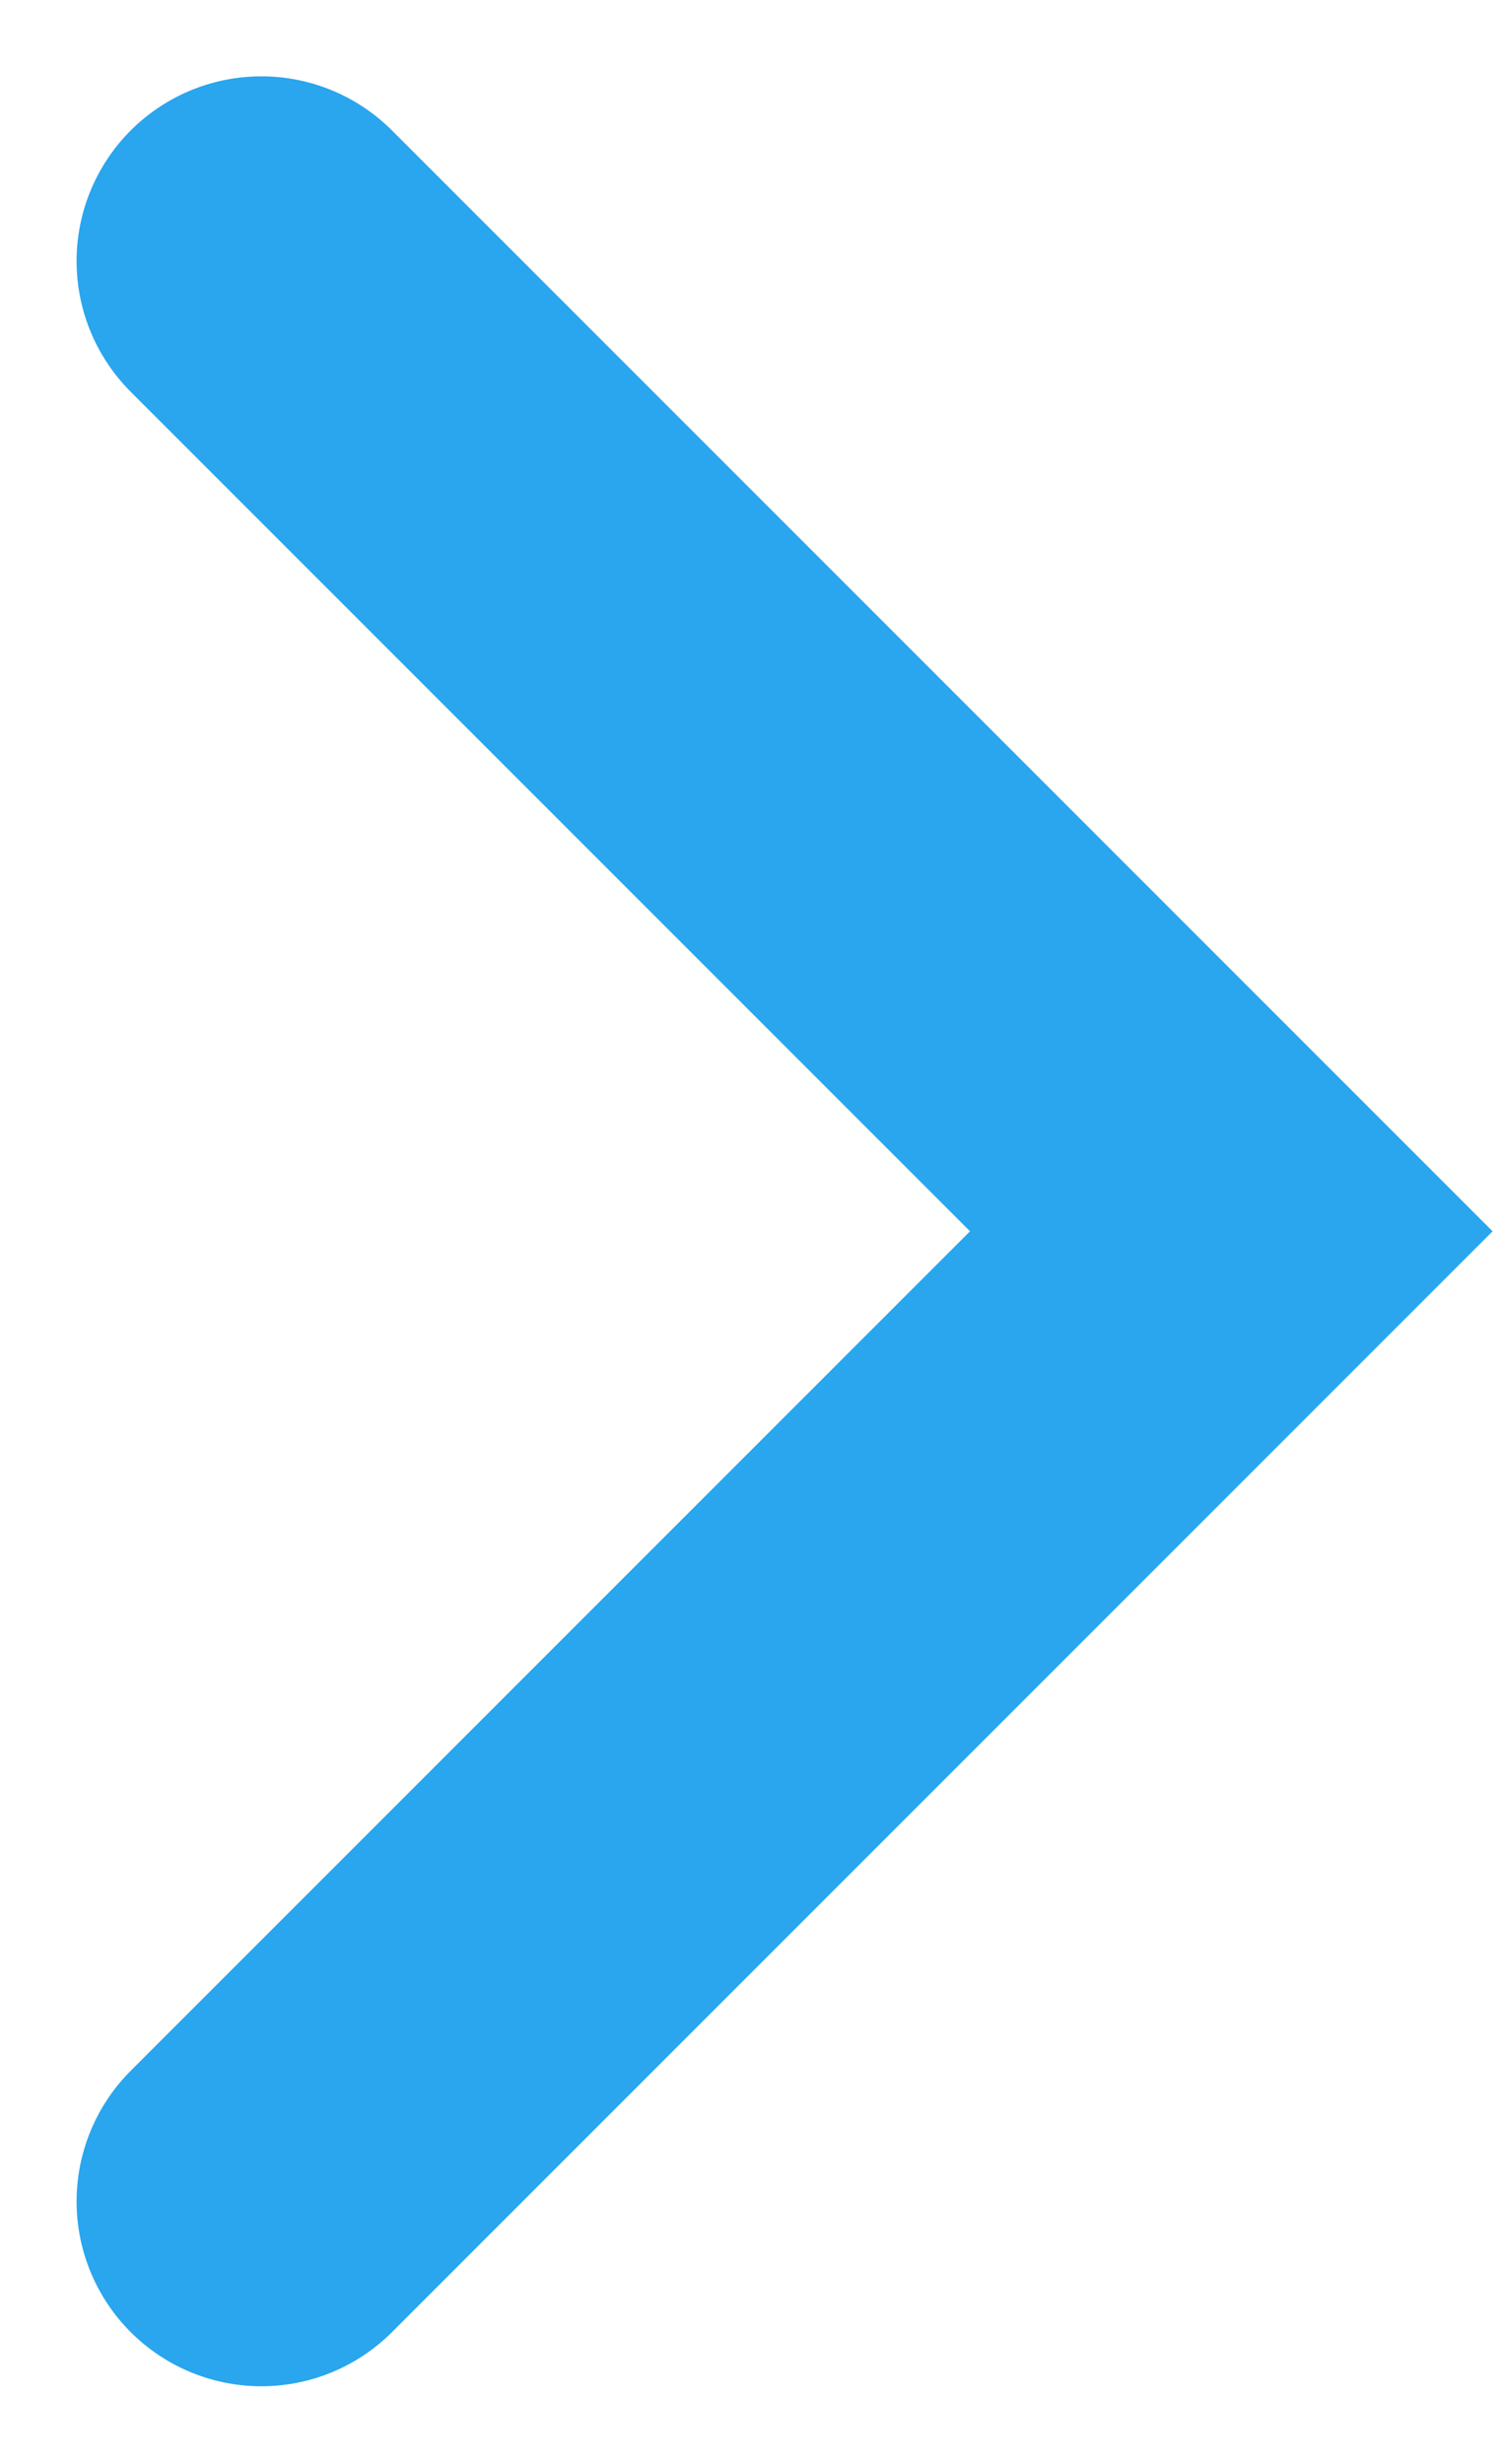 <svg xmlns="http://www.w3.org/2000/svg" width="16.162" height="26.666" viewBox="0 0 16.162 26.666"><defs><style>.a{fill:none;stroke:#29a6ed;stroke-linecap:round;stroke-width:4px;}</style></defs><path class="a" d="M3499.159,5183l10.5,10.5-10.5,10.5" transform="translate(-3496.33 -5180.174)"/></svg>